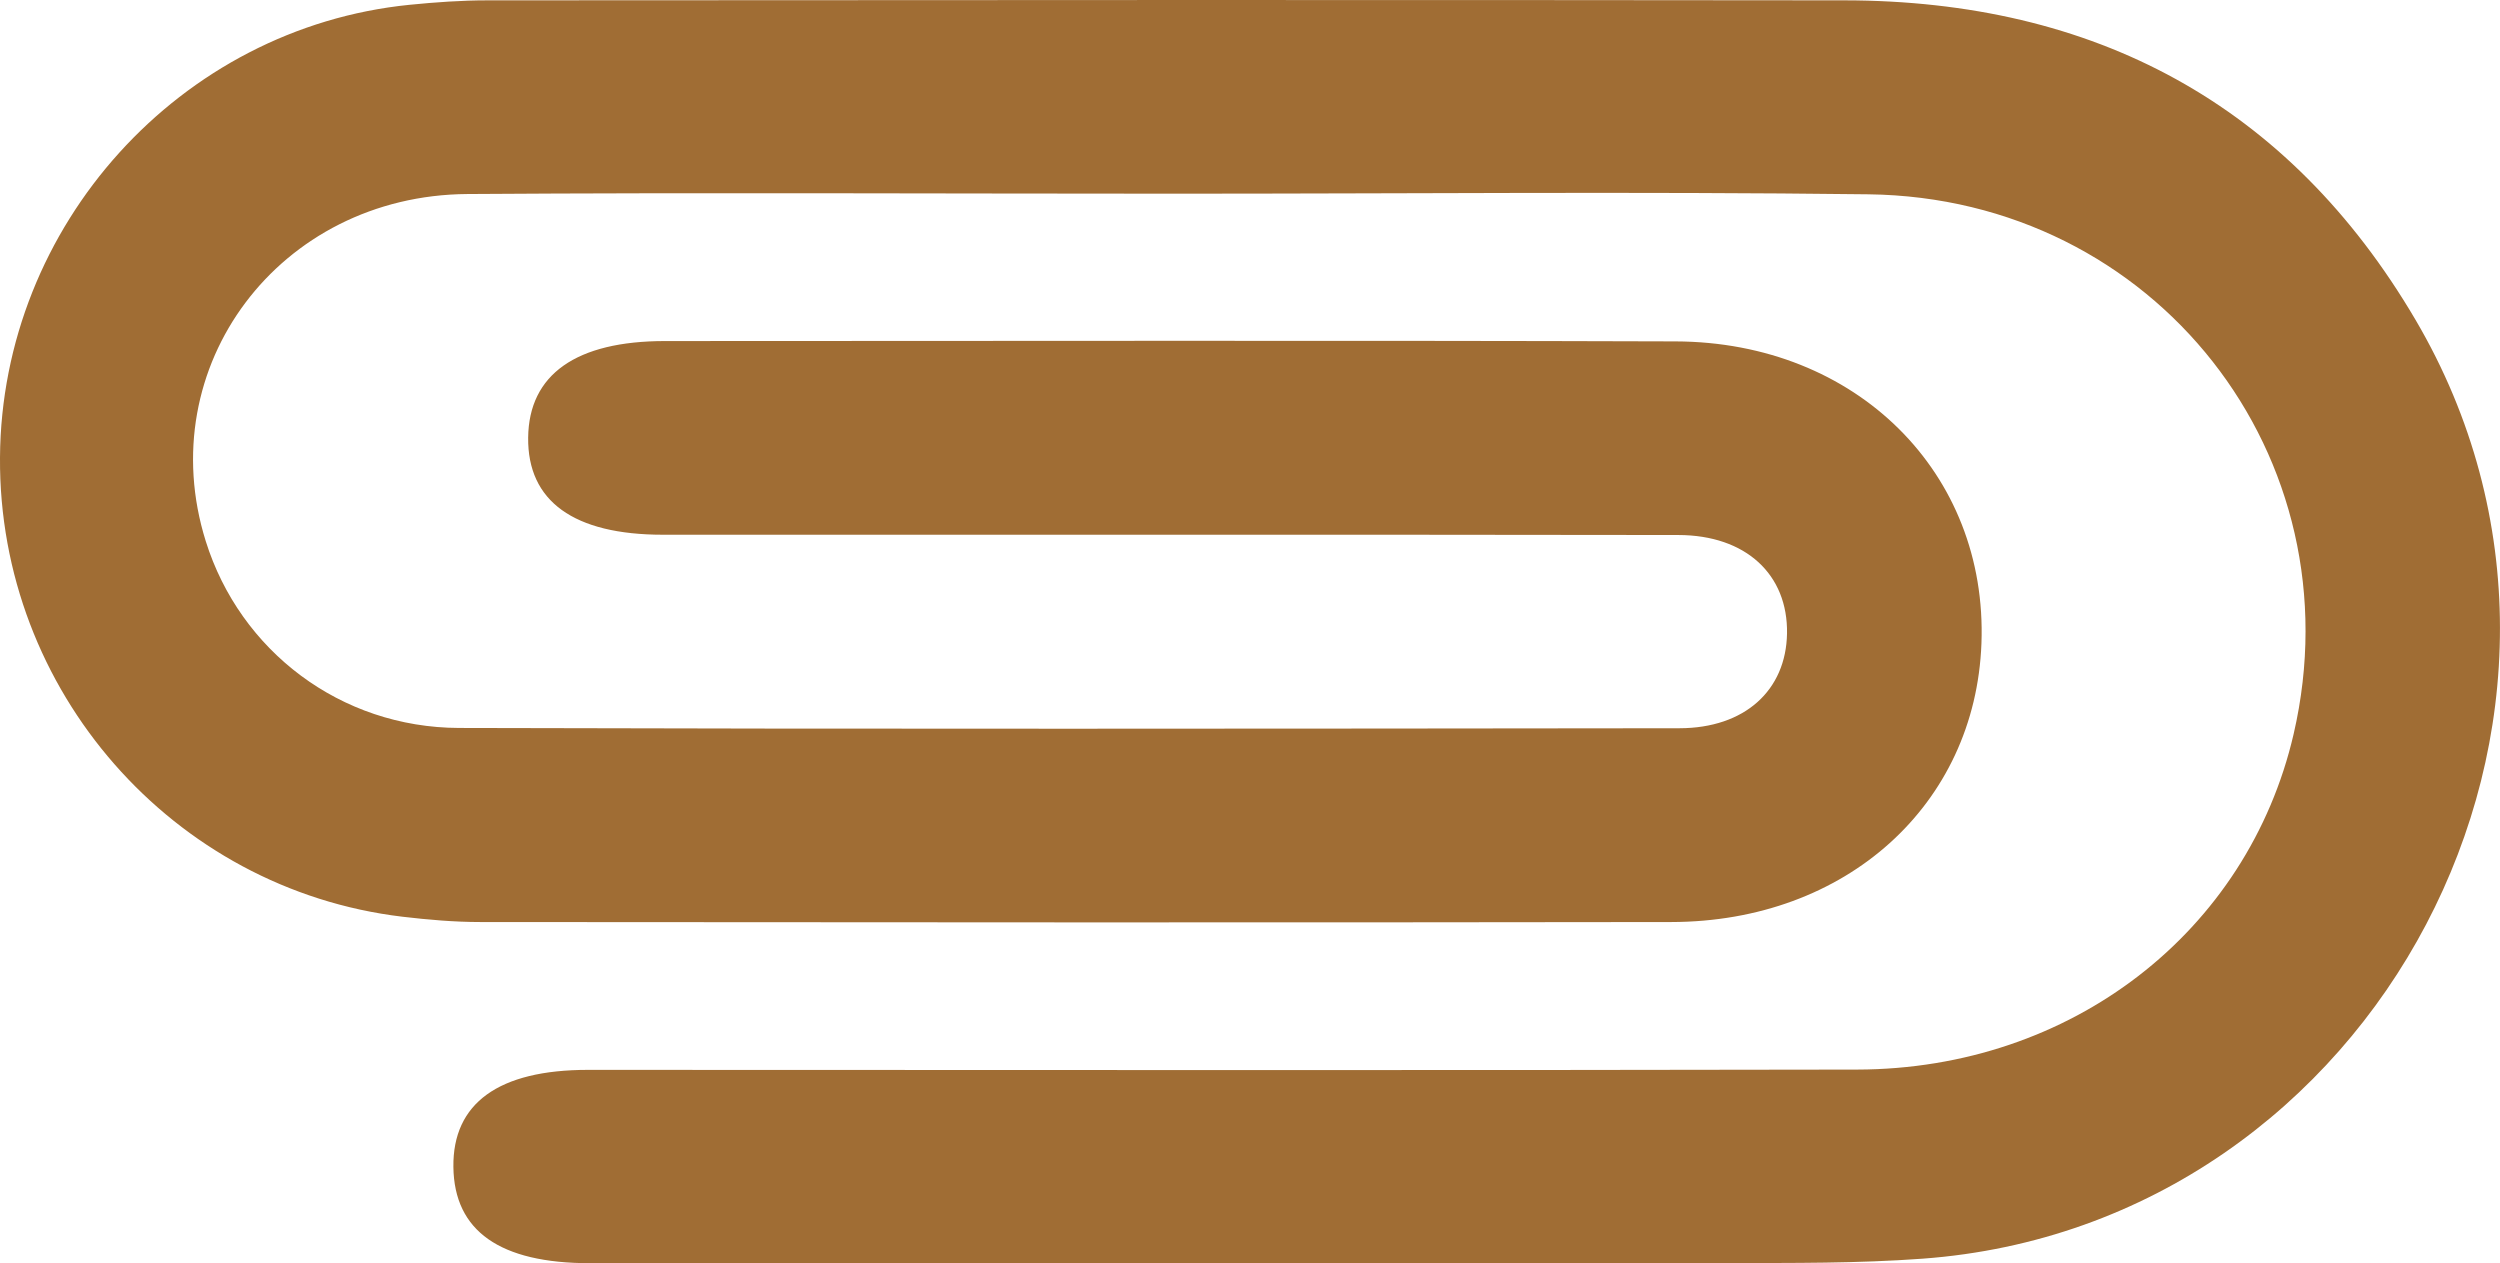<?xml version="1.0" encoding="UTF-8"?><svg id="Vrstva_2" xmlns="http://www.w3.org/2000/svg" width="43.732" height="22.098" viewBox="0 0 43.732 22.098"><defs><style>.cls-1{fill:#a06d34;stroke-width:0px;}</style></defs><g id="Vrstva_1-2"><path class="cls-1" d="M20.472,3.388c-4.099,0-8.197-.022-12.296.006-3.295.023-5.532,3.021-4.577,6.072.601,1.92,2.356,3.261,4.431,3.268,7.116.021,14.231.013,21.347.005,1.144-.001,1.866-.664,1.883-1.656.018-1.03-.716-1.722-1.901-1.724-5.92-.009-11.841-.004-17.761-.005-1.561,0-2.372-.586-2.359-1.7.013-1.104.839-1.688,2.395-1.688,5.892,0,11.784-.013,17.675.006,3.168.01,5.464,2.304,5.352,5.285-.106,2.819-2.365,4.867-5.425,4.872-6.945.011-13.89.005-20.835,0-.454,0-.91-.04-1.361-.093C3.018,15.555-.026,12.079,0,8.004.026,3.942,3.148.488,7.164.084c.452-.045.908-.078,1.363-.078,7.913-.005,15.825-.01,23.738,0,4.363.005,7.767,1.806,9.99,5.59,4.044,6.882-.675,15.84-8.625,16.422-1.133.083-2.275.075-3.412.076-6.632.007-13.264.004-19.896.003-1.579,0-2.377-.564-2.391-1.683-.014-1.116.792-1.699,2.354-1.699,7.4,0,14.801.011,22.201-.005,3.746-.008,6.833-2.405,7.636-5.87,1.122-4.847-2.419-9.379-7.439-9.441-4.07-.05-8.14-.01-12.21-.011Z"/></g></svg>
